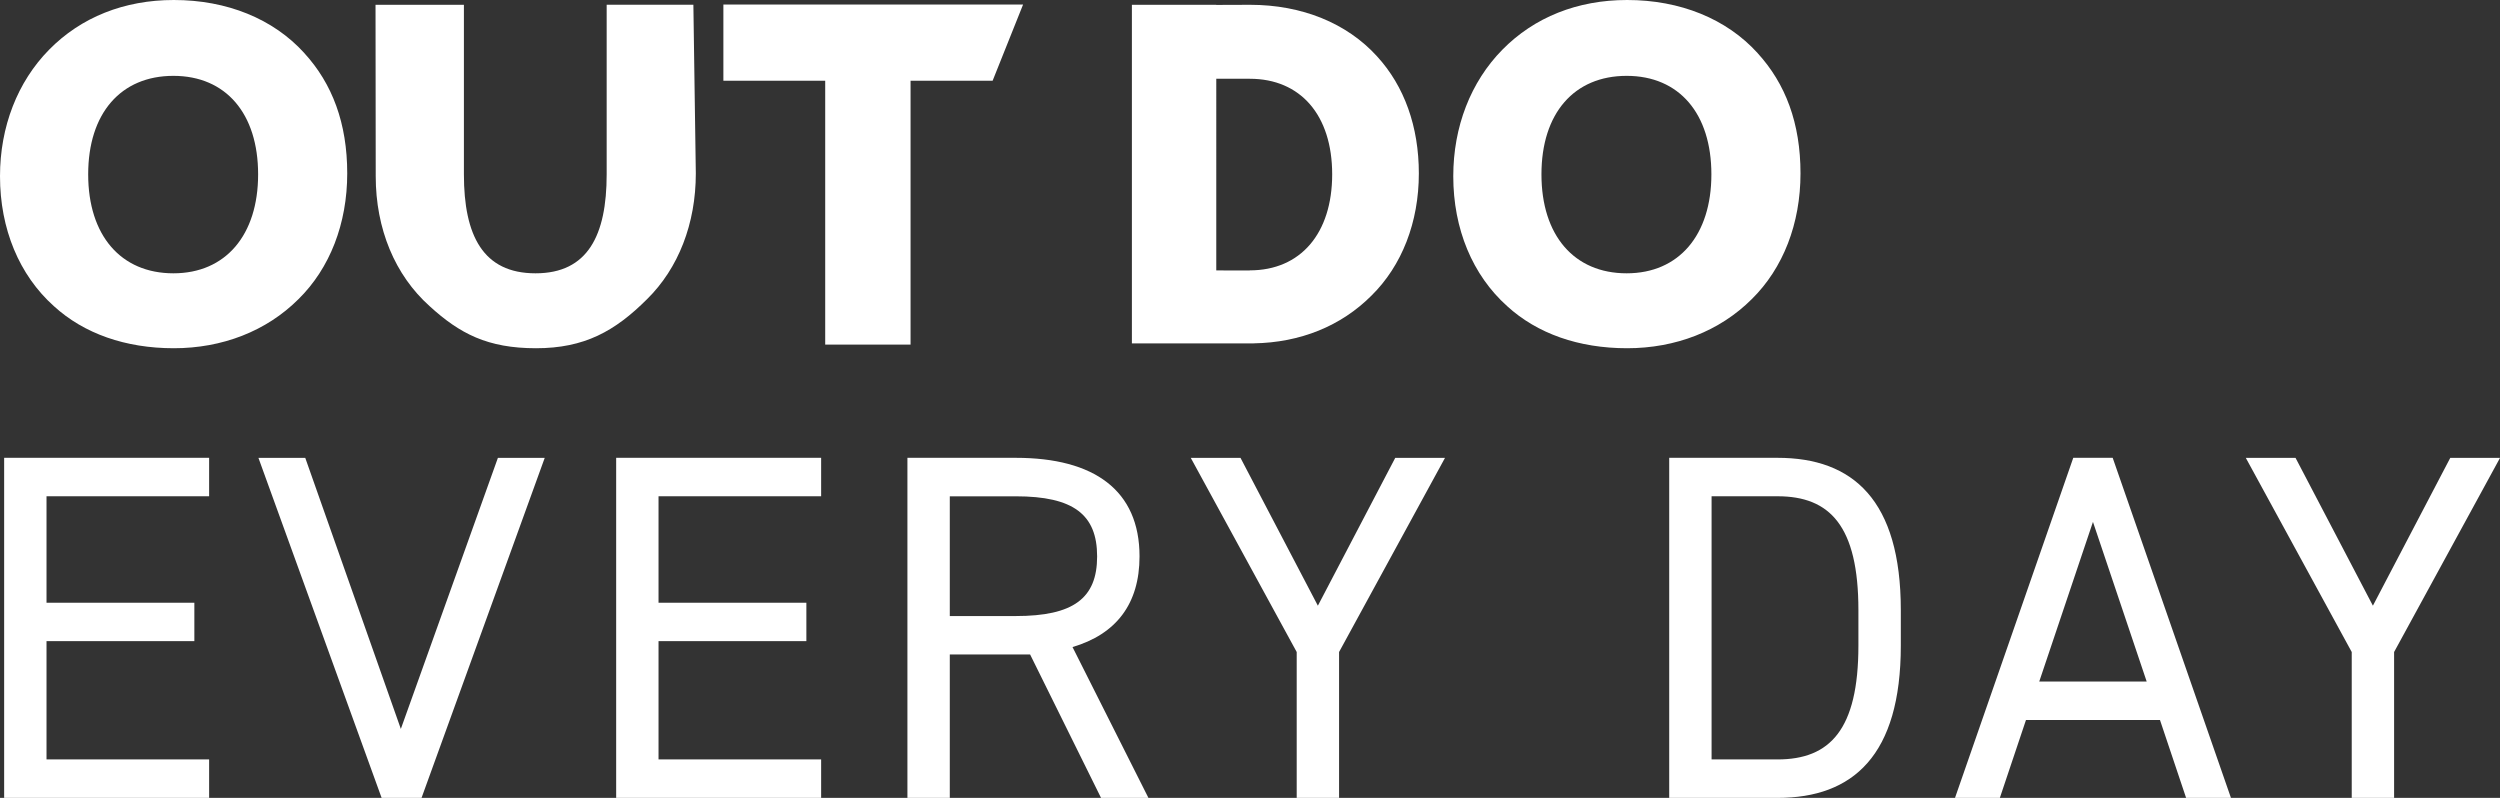 <?xml version="1.0" encoding="UTF-8"?>
<svg id="Layer_2" data-name="Layer 2" xmlns="http://www.w3.org/2000/svg" xmlns:xlink="http://www.w3.org/1999/xlink" viewBox="0 0 644.96 205.84">
  <rect x="0" y="0" width="644.96" height="205.84" fill="#333333" stroke="none"/>
  <defs>
    <style>
      .cls-1 {
        fill: #fff;
      }

      .cls-2 {
        clip-path: url(#clippath);
      }

      .cls-3 {
        fill: none;
      }
    </style>
    <clipPath id="clippath">
      <rect class="cls-3" width="644.96" height="205.84"/>
    </clipPath>
  </defs>
  <g id="OUT_DO_EVERY_DAY" data-name="OUT DO EVERY DAY">
    <g>
      <path id="Path_4453" data-name="Path 4453" class="cls-1" d="m1.07,118.12v87.72h52.88v-9.92H12v-30.51h38.14v-9.92H12v-27.46h41.95v-9.92H1.07Z"/>
      <path id="Path_4454" data-name="Path 4454" class="cls-1" d="m128.45,118.12l-25.04,69.93-24.66-69.93h-12.08l31.78,87.72h10.3l31.78-87.72h-12.08Z"/>
      <path id="Path_4455" data-name="Path 4455" class="cls-1" d="m158.96,118.12v87.72h52.88v-9.92h-41.95v-30.51h38.14v-9.92h-38.14v-27.46h41.95v-9.92h-52.88Z"/>
      <g id="Group_781" data-name="Group 781">
        <g class="cls-2">
          <g id="Group_780" data-name="Group 780">
            <path id="Path_4456" data-name="Path 4456" class="cls-1" d="m284.05,205.84l-18.3-37h-20.72v37h-10.93v-87.73h27.97c20.21,0,31.91,8.39,31.91,25.43,0,12.33-6.1,20.09-17.29,23.39l19.58,38.9h-12.2Zm-21.99-46.91c14.87,0,20.98-4.58,20.98-15.38s-6.1-15.51-20.98-15.51h-17.03v30.9h17.03Z"/>
            <path id="Path_4457" data-name="Path 4457" class="cls-1" d="m320.03,118.12l19.96,38.14,19.96-38.14h12.84l-27.33,50.09v37.63h-10.93v-37.63l-27.33-50.09h12.84Z"/>
            <path id="Path_4458" data-name="Path 4458" class="cls-1" d="m430.63,205.84v-87.73h27.97c19.45,0,31.78,10.93,31.78,39.29v9.15c0,28.35-12.33,39.29-31.78,39.29h-27.97Zm48.81-39.29v-9.15c0-21.74-7.37-29.37-20.85-29.37h-17.03v67.89h17.03c13.47,0,20.85-7.63,20.85-29.37"/>
            <path id="Path_4459" data-name="Path 4459" class="cls-1" d="m504.36,205.84l30.51-87.73h10.17l30.51,87.73h-11.57l-6.74-20.09h-34.57l-6.74,20.09h-11.57Zm21.74-30.01h27.71l-13.86-41.19-13.86,41.19Z"/>
            <path id="Path_4460" data-name="Path 4460" class="cls-1" d="m592.21,118.12l19.96,38.14,19.96-38.14h12.84l-27.33,50.09v37.63h-10.93v-37.63l-27.33-50.09h12.84Z"/>
            <path id="Path_4461" data-name="Path 4461" class="cls-1" d="m419.65,70.51c-13.56,0-21.98-9.78-21.98-25.53s8.42-25.41,21.98-25.41,21.86,9.74,21.86,25.41-8.38,25.53-21.86,25.53m33.76-56.84c-8-8.82-19.95-13.67-33.64-13.67-12.81,0-23.94,4.44-32.19,12.83-8.17,8.3-12.66,19.89-12.66,32.64,0,13.58,4.95,25.49,13.9,33.51,7.77,7.1,18.48,10.86,30.95,10.86s23.87-4.39,32.15-12.66c8.11-7.98,12.58-19.5,12.58-32.44s-3.84-23.15-11.1-31.07"/>
            <path id="Path_4462" data-name="Path 4462" class="cls-1" d="m44.73,70.51c-13.56,0-21.98-9.78-21.98-25.53s8.42-25.41,21.98-25.41,21.86,9.74,21.86,25.41-8.38,25.53-21.86,25.53M78.49,13.67C70.49,4.85,58.54,0,44.85,0c-12.81,0-23.94,4.44-32.19,12.83C4.5,21.13,0,32.72,0,45.47c0,13.58,4.95,25.49,13.9,33.51,7.77,7.1,18.48,10.86,30.95,10.86s23.87-4.39,32.15-12.66c8.11-7.98,12.58-19.5,12.58-32.44s-3.84-23.15-11.1-31.07"/>
            <path id="Path_4463" data-name="Path 4463" class="cls-1" d="m138.15,70.51c-13.56,0-18.47-9.78-18.47-25.53V1.23h-22.8l.05,44.24c0,13.58,4.95,25.49,13.9,33.51,7.77,7.1,14.97,10.86,27.45,10.86s20.37-4.39,28.65-12.66c8.11-7.98,12.58-19.5,12.58-32.44l-.63-43.51h-22.37v43.75c0,15.75-4.87,25.53-18.35,25.53"/>
            <path id="Path_4464" data-name="Path 4464" class="cls-1" d="m366.04,44.74c0-12.06-3.73-22.51-10.79-30.21-7.78-8.57-19.4-13.29-32.71-13.29-.59,0-8.18.01-8.77.03v-.03h-21.76v87.36h31.42l.03-.02c12.01-.21,22.49-4.45,30.34-12.3,7.89-7.76,12.24-18.97,12.24-31.54m-43.62,25.03c-.55,0-8.11.02-8.64-.01V20.32c.54-.03,8.09,0,8.64,0,13.11,0,21.26,9.41,21.26,24.65s-8.15,24.78-21.26,24.78"/>
            <path id="Path_4465" data-name="Path 4465" class="cls-1" d="m263.94,1.17h-77.32v19.66h26.27v68.08h22.02V20.83h21.17l7.86-19.66Z"/>
          </g>
        </g>
      </g>
    </g>
  </g>
</svg>